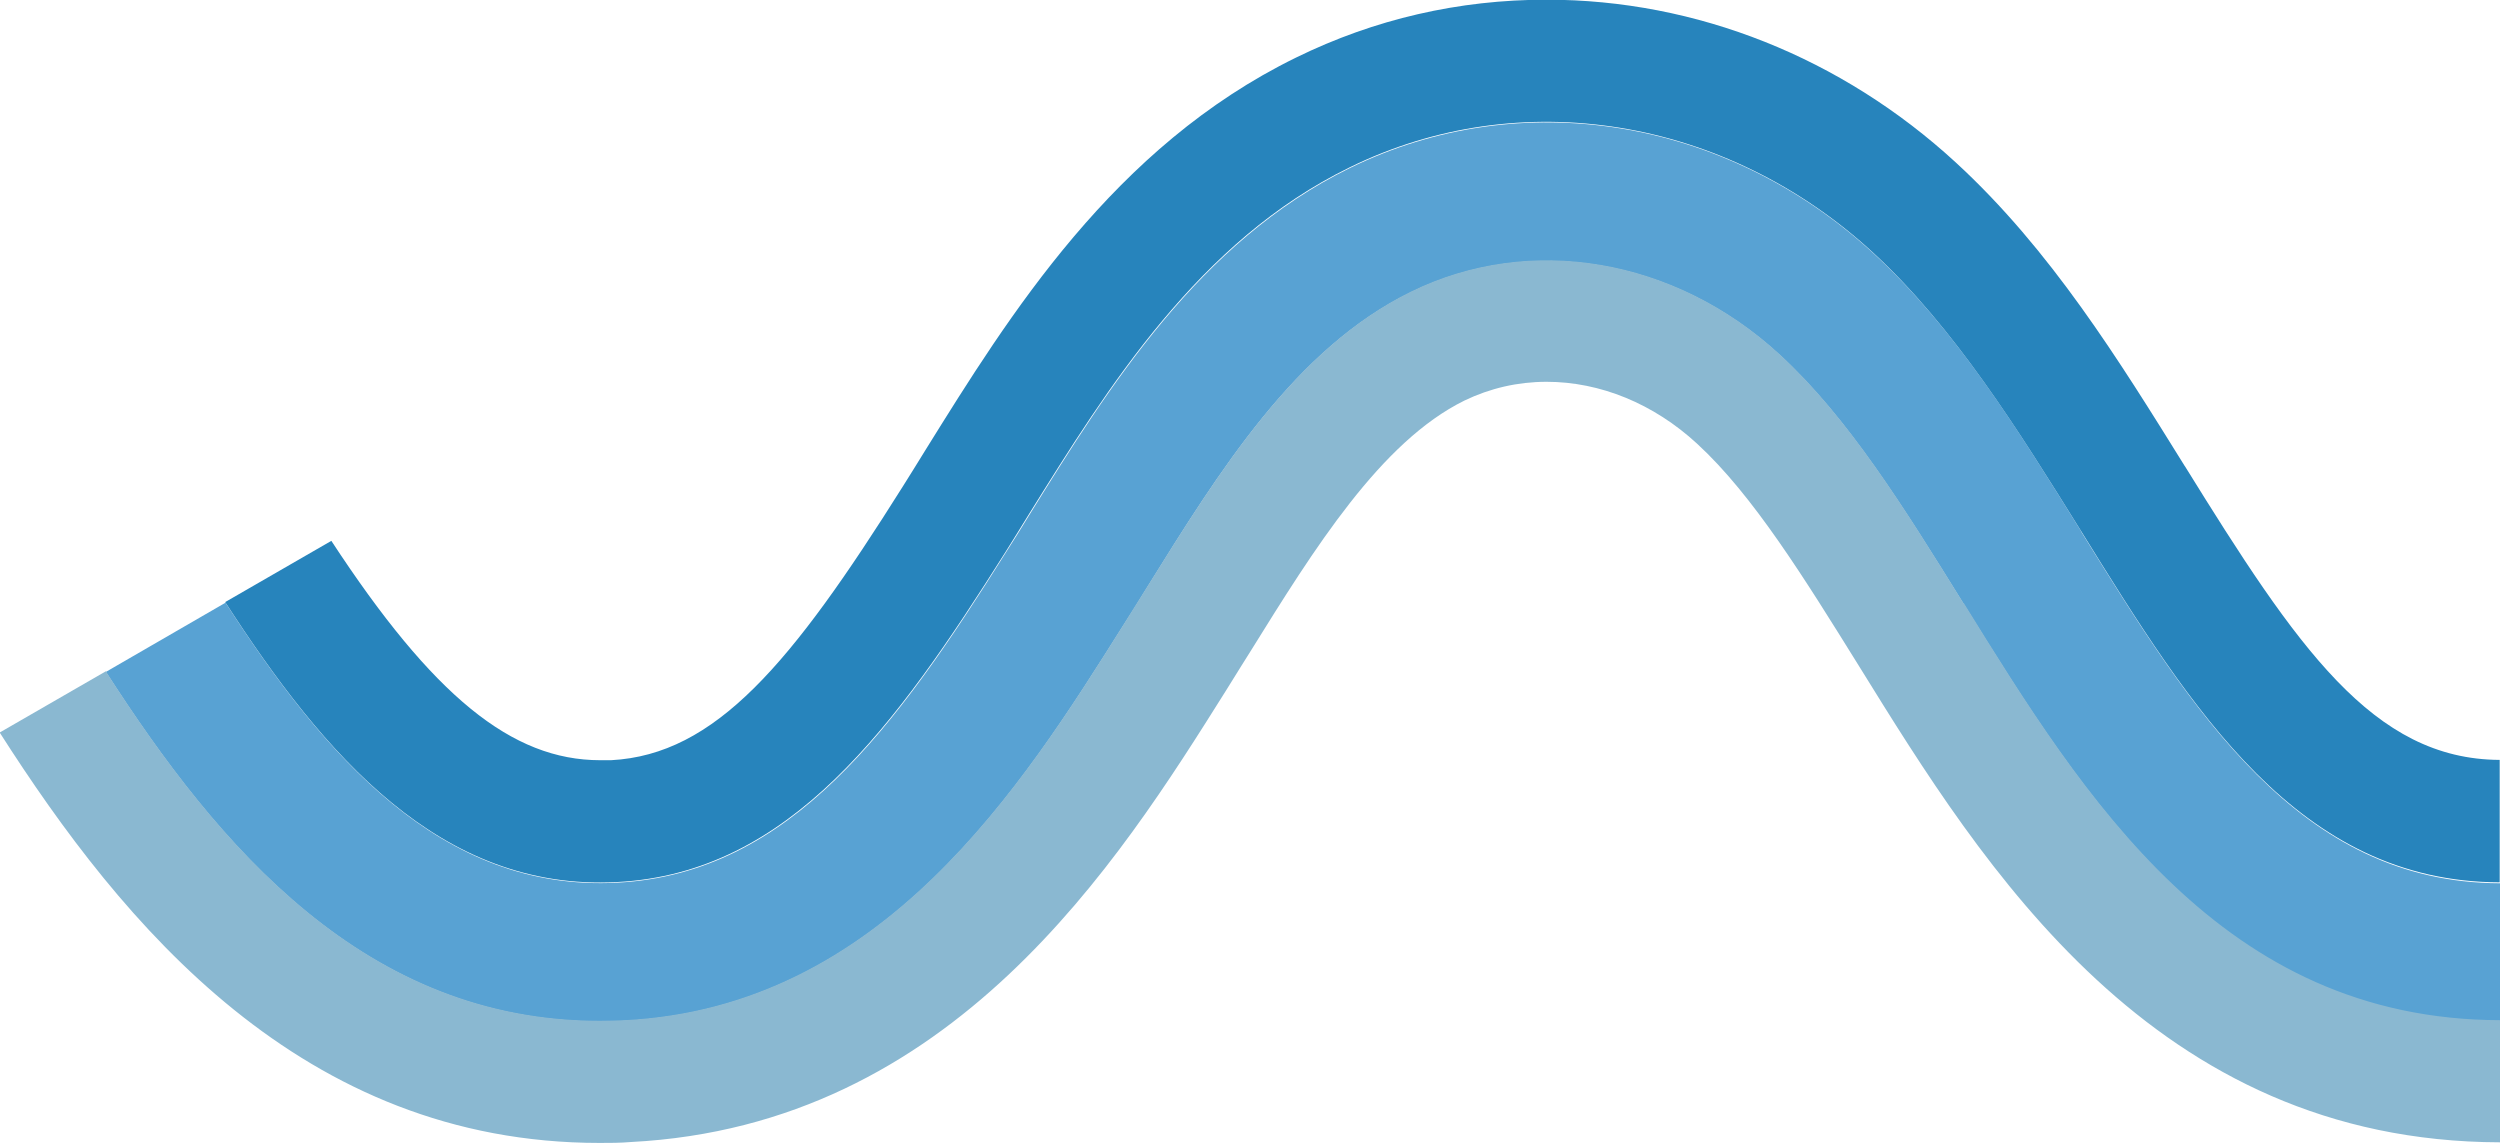 <?xml version="1.0" encoding="UTF-8"?> <svg xmlns="http://www.w3.org/2000/svg" id="Ebene_2" data-name="Ebene 2" viewBox="0 0 81.26 37.16"><defs><style> .cls-1 { fill: #2784bc; } .cls-1, .cls-2, .cls-3 { stroke-width: 0px; } .cls-2 { fill: #8ab8d1; } .cls-3 { fill: #58a2d3; } </style></defs><g id="Ebene_1-2" data-name="Ebene 1"><path class="cls-3" d="M67.64,17.26c-2.01-3.24-4.08-6.58-6.76-9.04-4.78-4.39-11.45-5.48-17-2.76-4.9,2.4-7.84,7.12-10.43,11.29-.25.41-.5.81-.75,1.2-3.59,5.71-7.02,10.45-12.63,10.74-5.74.31-9.53-4.13-12.74-9.1l-3.89,2.25c3.66,5.7,8.44,11.36,16.06,11.36.27,0,.54,0,.81-.02,8.39-.43,12.9-7.6,16.19-12.83.26-.4.51-.81.77-1.23,2.38-3.83,4.84-7.79,8.59-9.62,3.87-1.9,8.58-1.1,11.99,2.04,2.22,2.04,4.05,4.99,5.98,8.1,3.94,6.35,8.4,13.54,17.43,13.56v-4.49c-6.54-.02-9.98-5.57-13.62-11.44"></path><path class="cls-2" d="M63.83,19.62c-1.93-3.12-3.76-6.06-5.98-8.1-3.41-3.14-8.12-3.94-11.99-2.04-3.75,1.84-6.21,5.8-8.59,9.62-.26.41-.51.82-.77,1.23-3.29,5.23-7.81,12.4-16.19,12.83-.27.01-.54.02-.81.02-7.62,0-12.39-5.65-16.06-11.36l-3.45,1.99c4,6.26,9.83,13.34,19.5,13.34.33,0,.67,0,1.02-.03,10.45-.54,15.81-9.05,19.35-14.69.22-.36.78-1.25.78-1.25,2.08-3.35,4.24-6.82,6.96-8.16.83-.4,1.73-.61,2.67-.61,1.74,0,3.48.71,4.89,2.01,1.82,1.67,3.5,4.39,5.29,7.27,4.03,6.51,9.55,15.41,20.81,15.44v-3.97c-9.03-.02-13.5-7.21-17.43-13.56"></path><path class="cls-1" d="M71.02,15.16c-2.15-3.46-4.37-7.05-7.45-9.88-3.71-3.41-8.43-5.29-13.3-5.29-2.85,0-5.59.63-8.14,1.88-5.93,2.9-9.32,8.37-12.05,12.76-.25.4-.49.8-.74,1.19-3.62,5.76-6.08,8.71-9.48,8.89-.12,0-.23,0-.35,0-2.88,0-5.44-2.09-8.74-7.13l-3.45,1.99c3.21,4.97,7,9.41,12.74,9.1,5.61-.29,9.04-5.04,12.63-10.74.25-.4.5-.8.75-1.21,2.59-4.16,5.52-8.88,10.43-11.28,5.54-2.72,12.22-1.63,17,2.76,2.67,2.46,4.75,5.81,6.76,9.04,3.64,5.87,7.08,11.42,13.62,11.44v-3.98c-4.12-.02-6.58-3.65-10.24-9.56"></path></g></svg> 